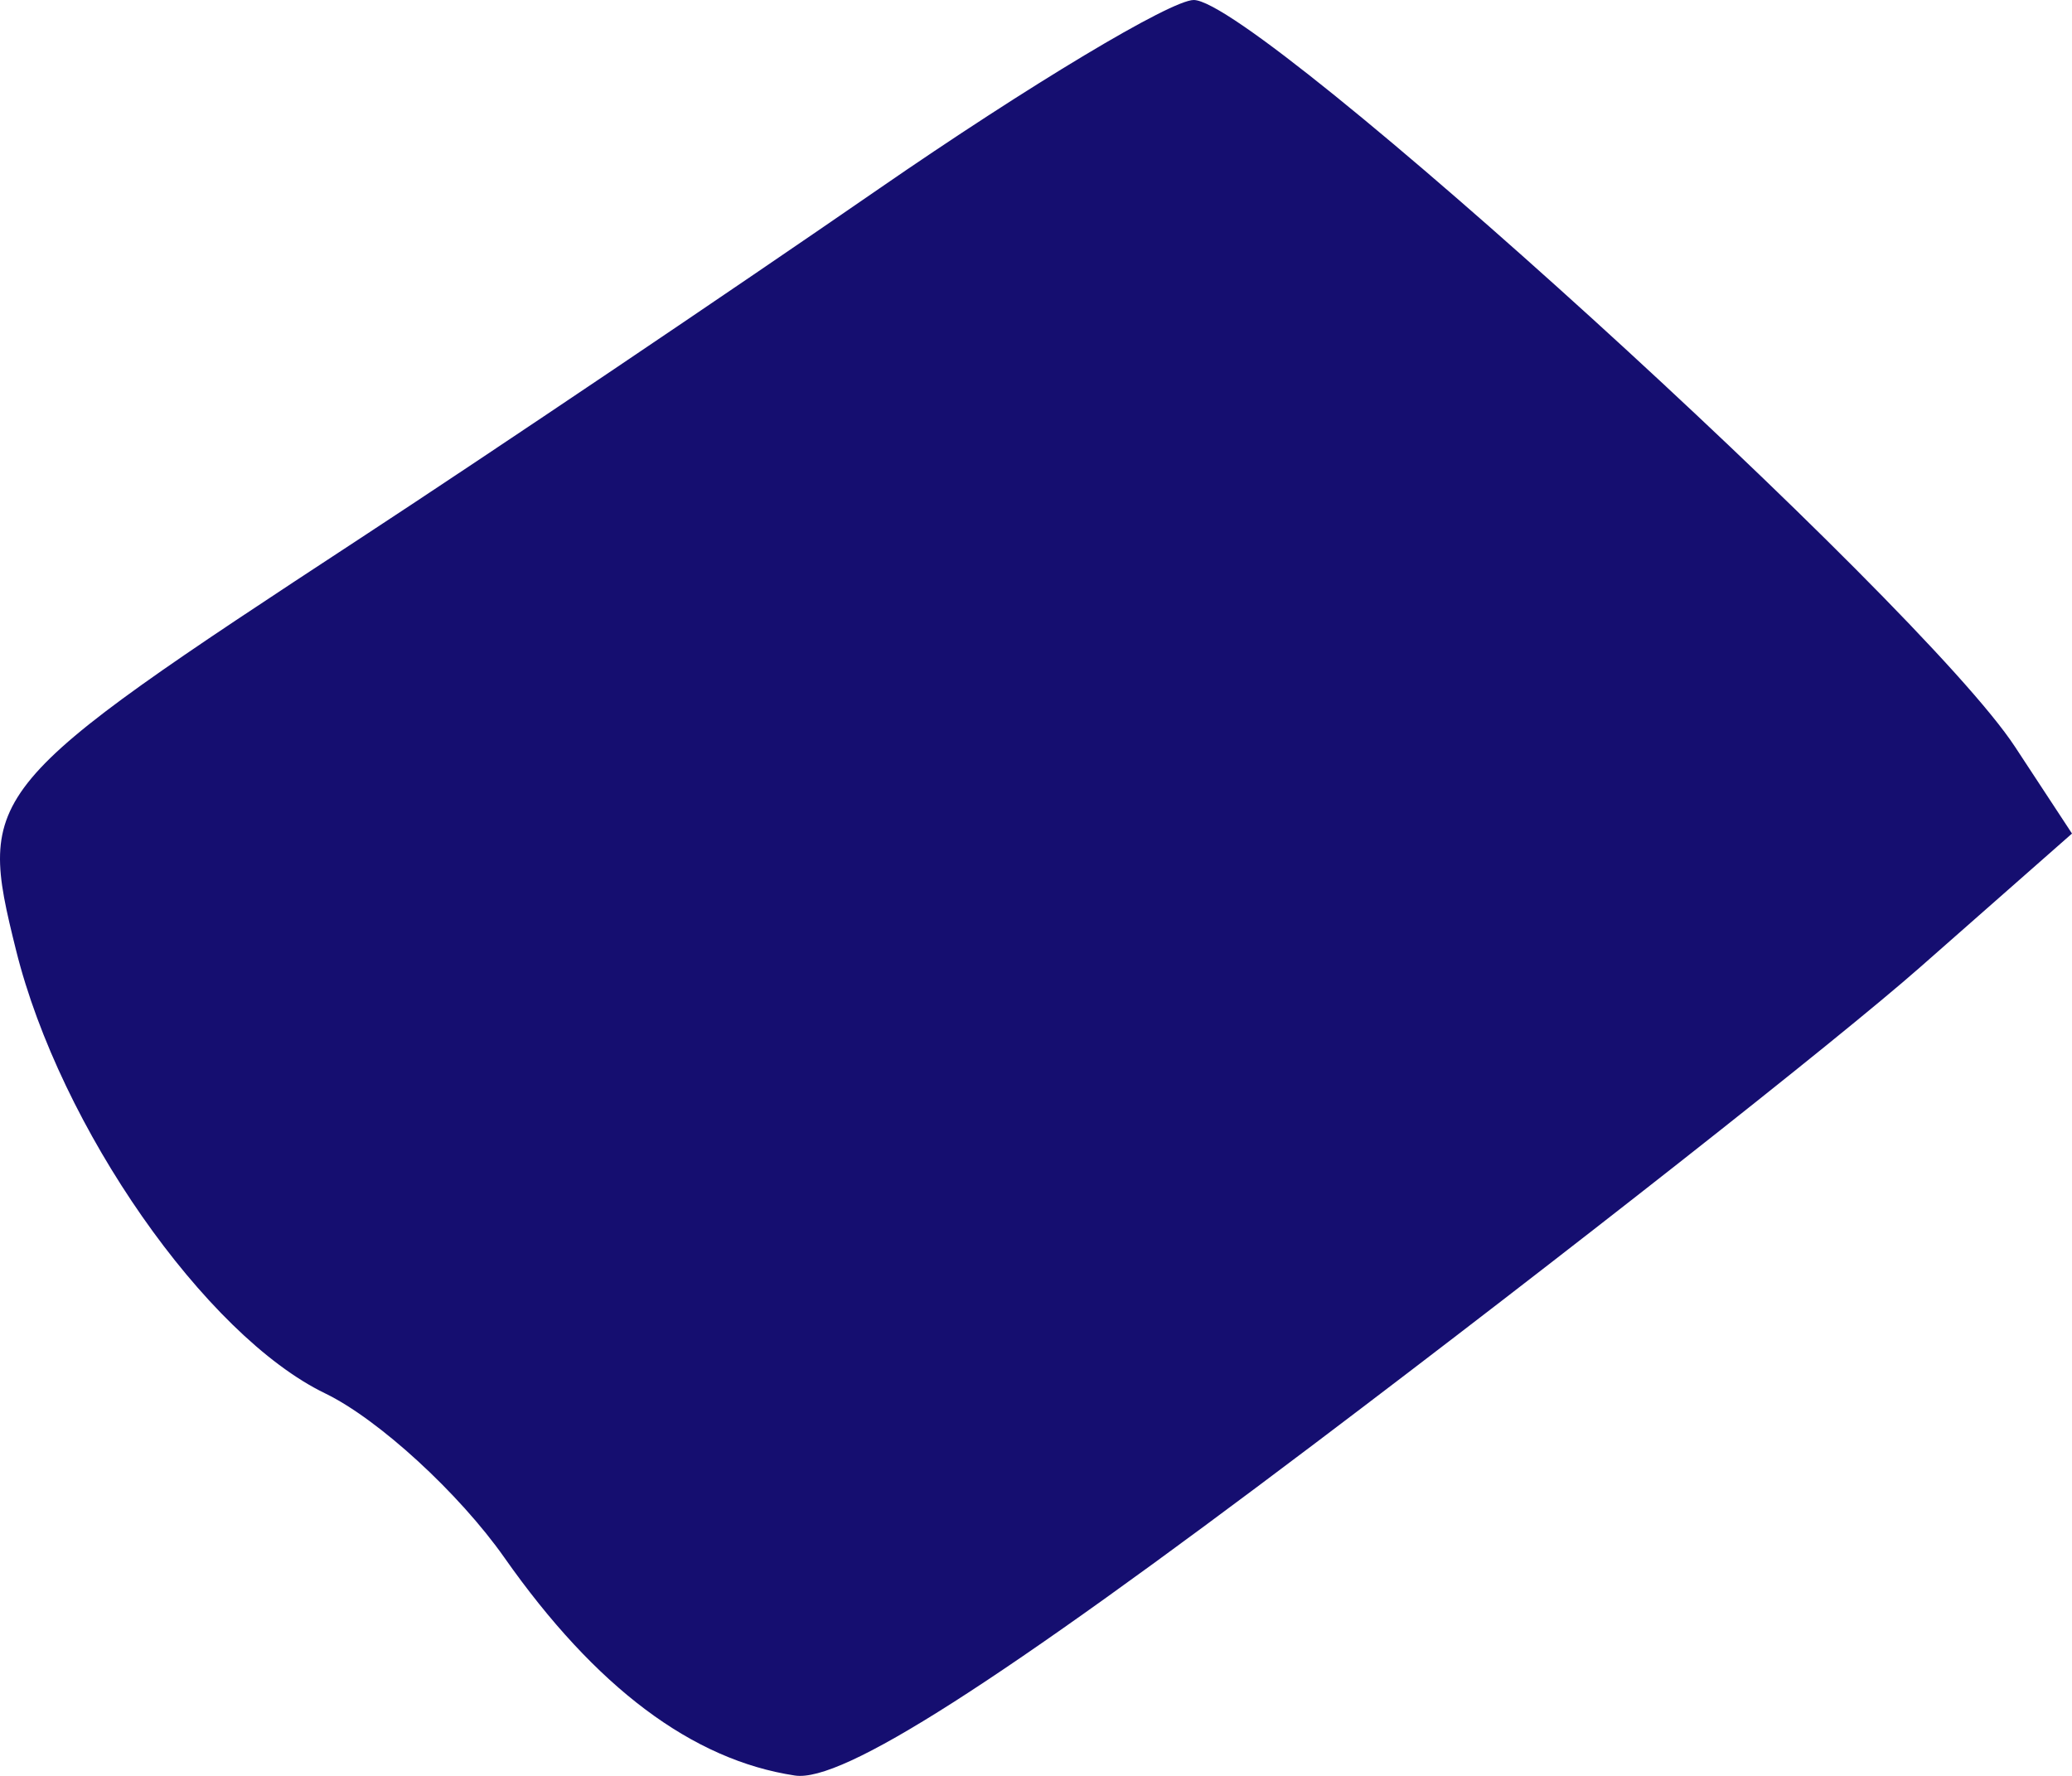 <?xml version="1.0" encoding="UTF-8"?> <svg xmlns="http://www.w3.org/2000/svg" width="112" height="96" viewBox="0 0 112 96" fill="none"> <path d="M19.497 29.084C26.774 24.314 39.38 15.818 47.508 10.206C55.639 4.592 63.296 0 64.526 0C67.991 0 103.779 32.541 108.916 40.364L112 45.06L103.787 52.289C99.27 56.264 84.553 67.844 71.084 78.023C53.866 91.032 45.517 96.367 42.969 95.981C37.428 95.146 32.197 91.222 27.272 84.212C24.816 80.714 20.452 76.715 17.576 75.323C11.098 72.19 3.245 60.935 0.87 51.376C-1.253 42.831 -0.99 42.515 19.497 29.084Z" fill="#150E70"></path> </svg> 